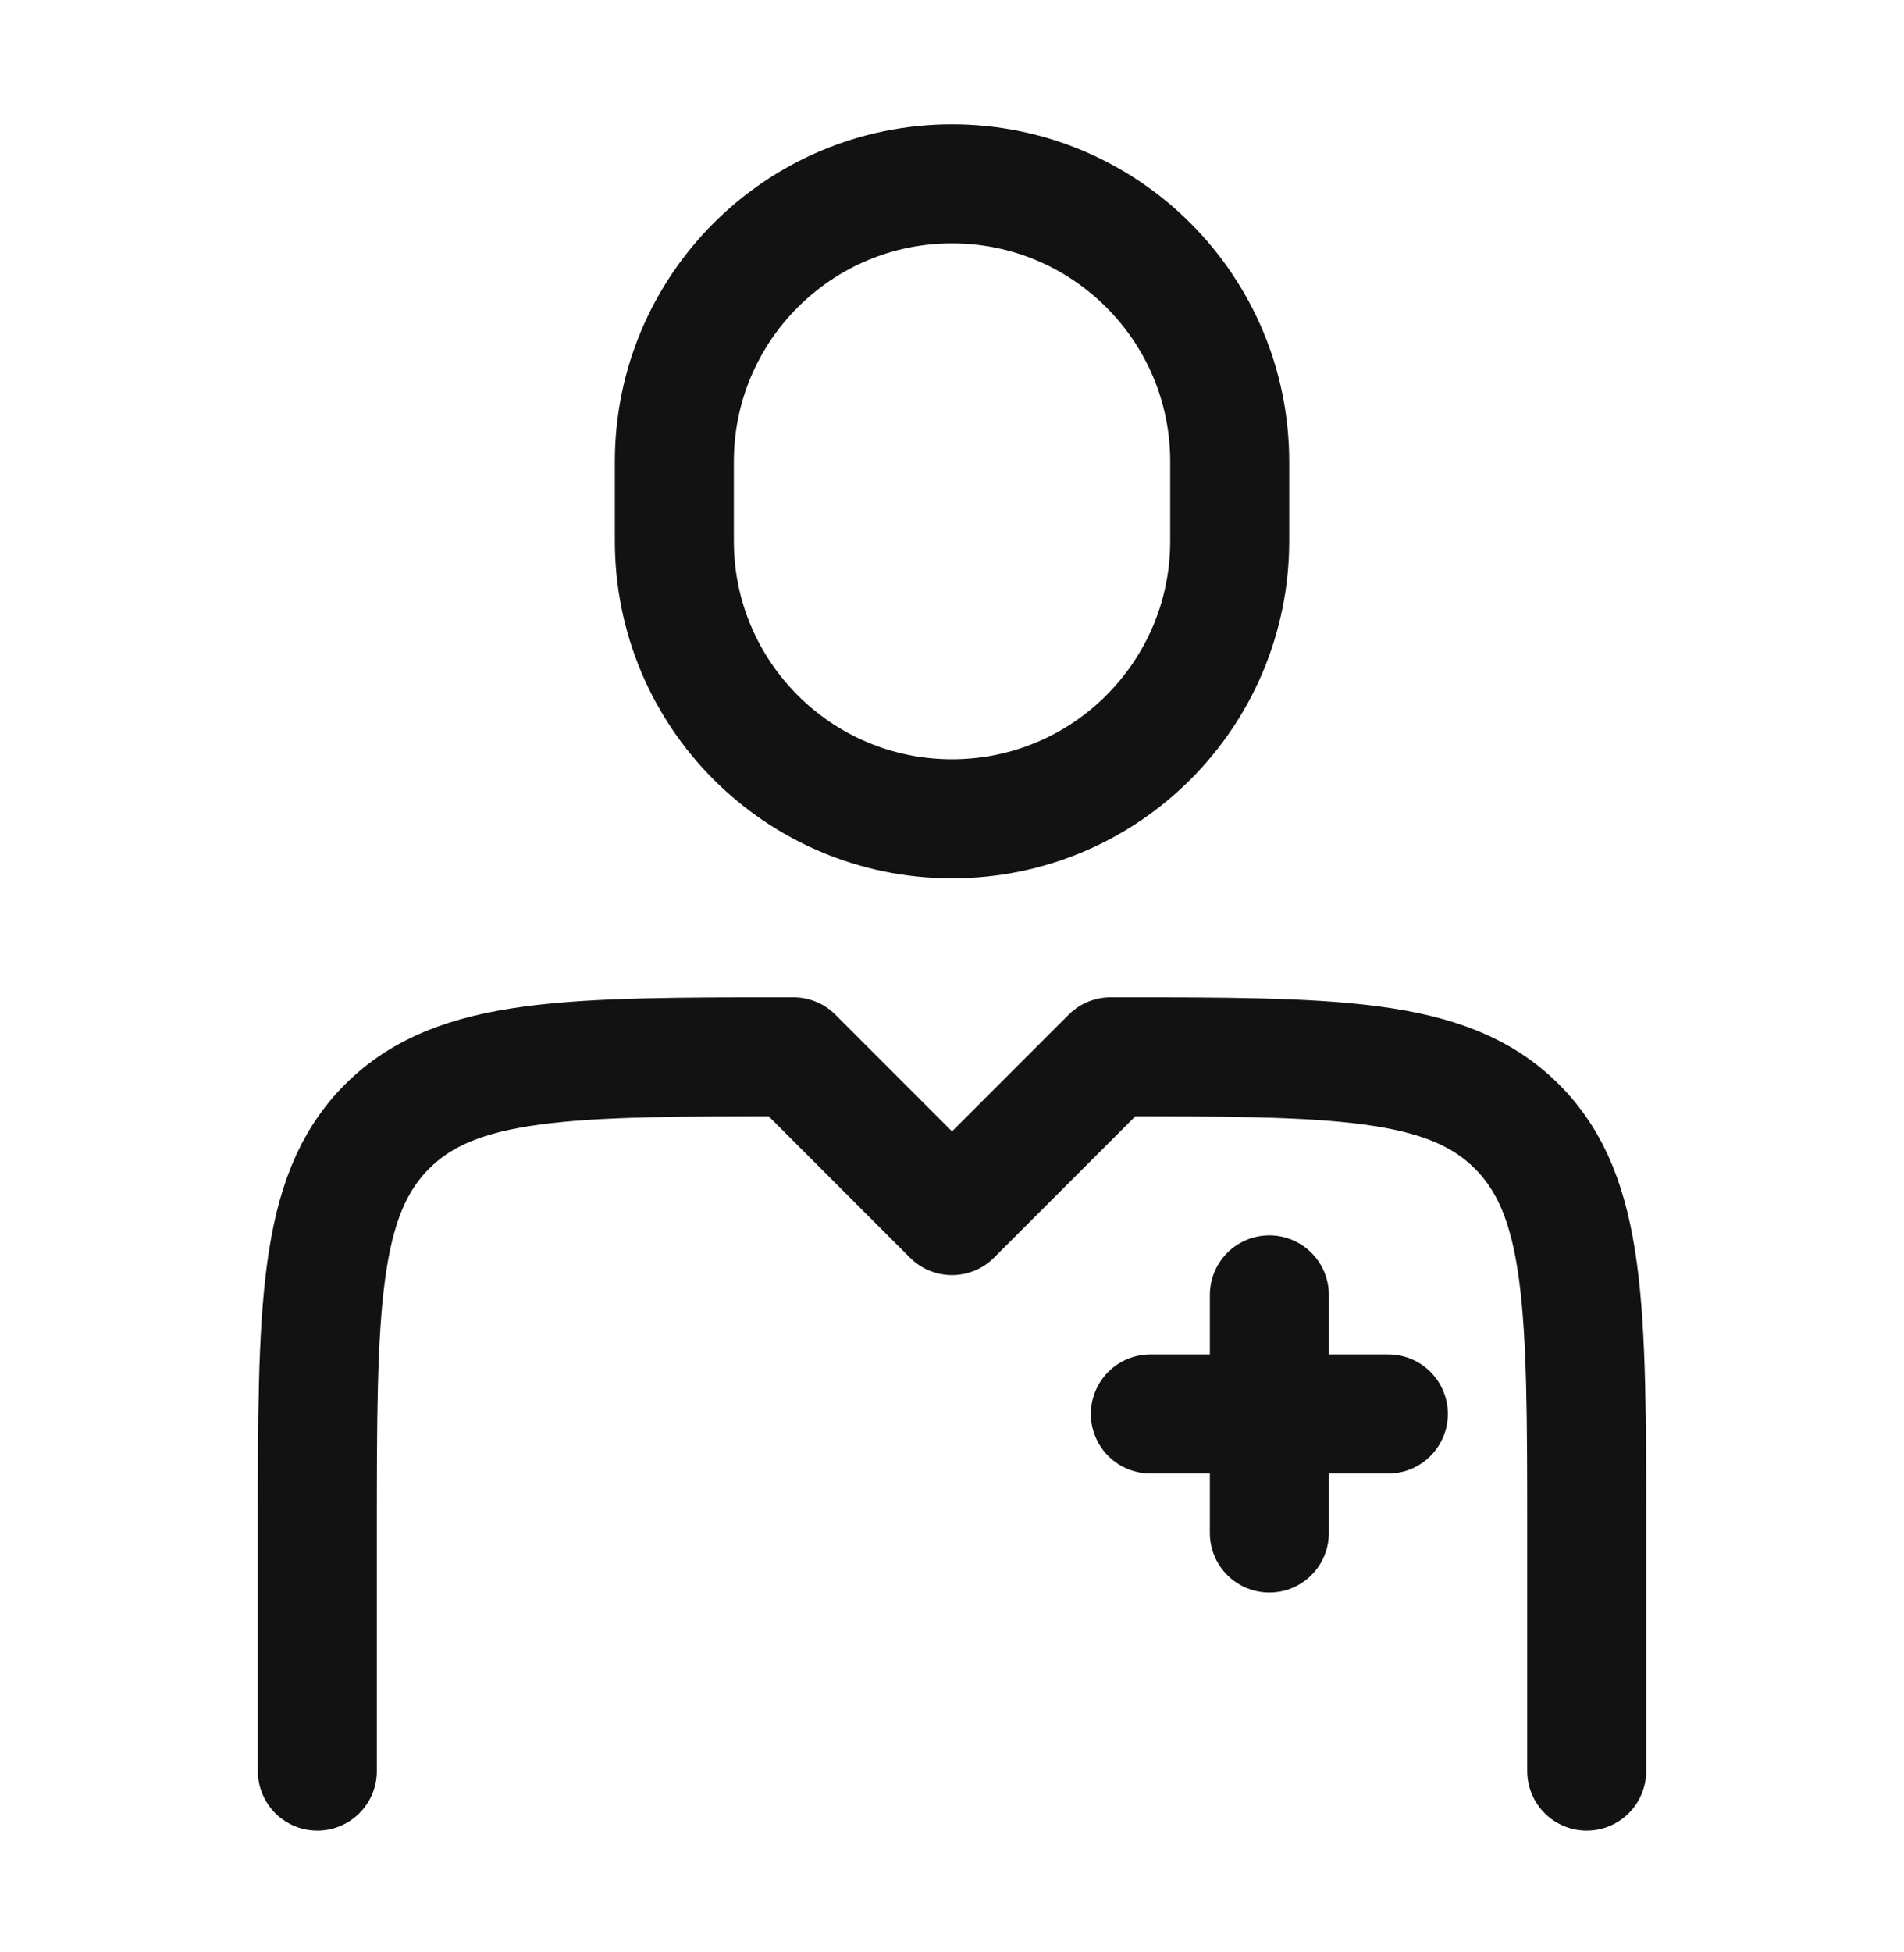<svg width="40" height="41" viewBox="0 0 40 41" fill="none" xmlns="http://www.w3.org/2000/svg">
<path d="M33.334 37.193V32.193C33.334 27.479 33.334 25.122 31.869 23.658C30.405 22.193 28.048 22.193 23.334 22.193L20 25.527L16.667 22.193C11.953 22.193 9.596 22.193 8.131 23.658C6.667 25.122 6.667 27.479 6.667 32.193V37.193" stroke="#121212" stroke-width="2.5" stroke-linecap="round" stroke-linejoin="round"/>
<path d="M25.834 11.361V9.695C25.834 6.473 23.222 3.861 20 3.861C16.779 3.861 14.167 6.473 14.167 9.695V11.361C14.167 14.583 16.779 17.195 20 17.195C23.222 17.195 25.834 14.583 25.834 11.361Z" stroke="#121212" stroke-width="2.5" stroke-linecap="round" stroke-linejoin="round"/>
<path d="M26.667 27.193V32.193M29.167 29.693H24.167" stroke="#121212" stroke-width="2.5" stroke-linecap="round" stroke-linejoin="round"/>
</svg>
